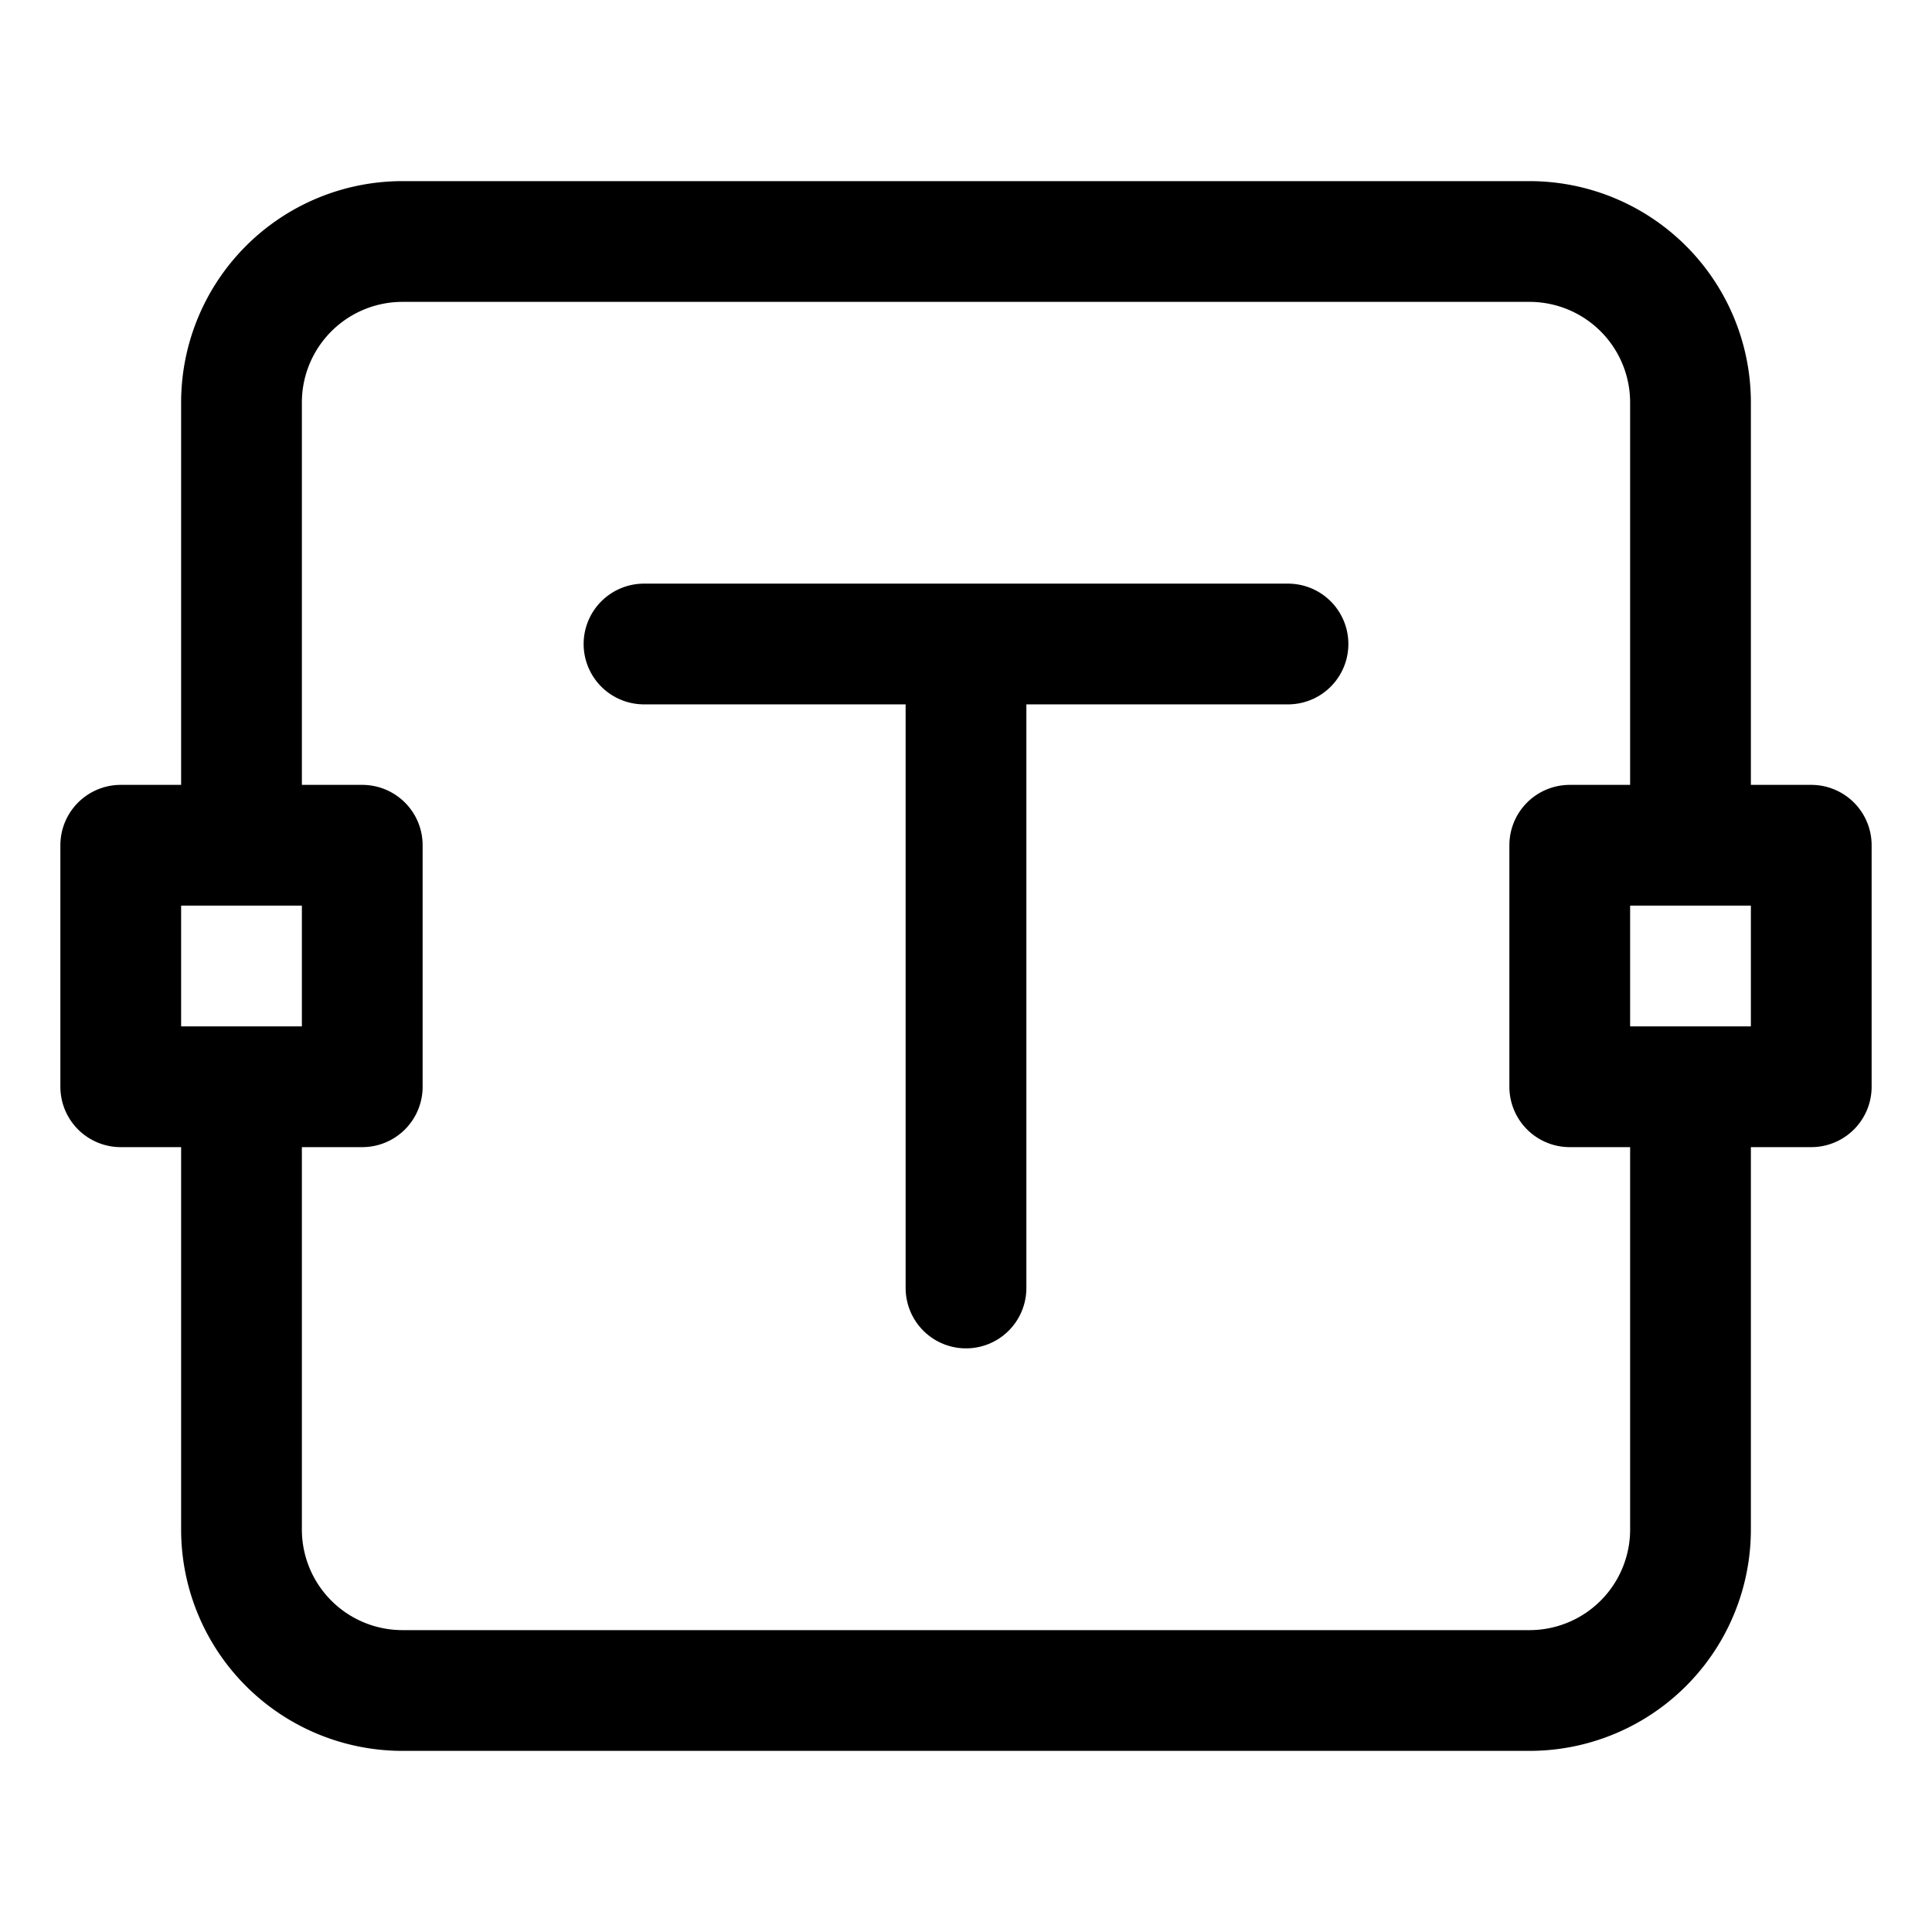<?xml version="1.0" encoding="utf-8"?>
<!-- Generator: www.svgicons.com -->
<svg xmlns="http://www.w3.org/2000/svg" width="800" height="800" viewBox="0 0 24 24">
<g fill="none" stroke="currentColor" stroke-linejoin="round" stroke-width="1.5"><path stroke-linecap="round" d="M12 8v8m0-8H8m4 0h4"/><path d="M21 13.5V19a2 2 0 0 1-2 2H5a2 2 0 0 1-2-2v-5.5m18-3V5a2 2 0 0 0-2-2H5a2 2 0 0 0-2 2v5.5m16.5 3v-3h3v3zm-18 0v-3h3v3z"/></g>
</svg>